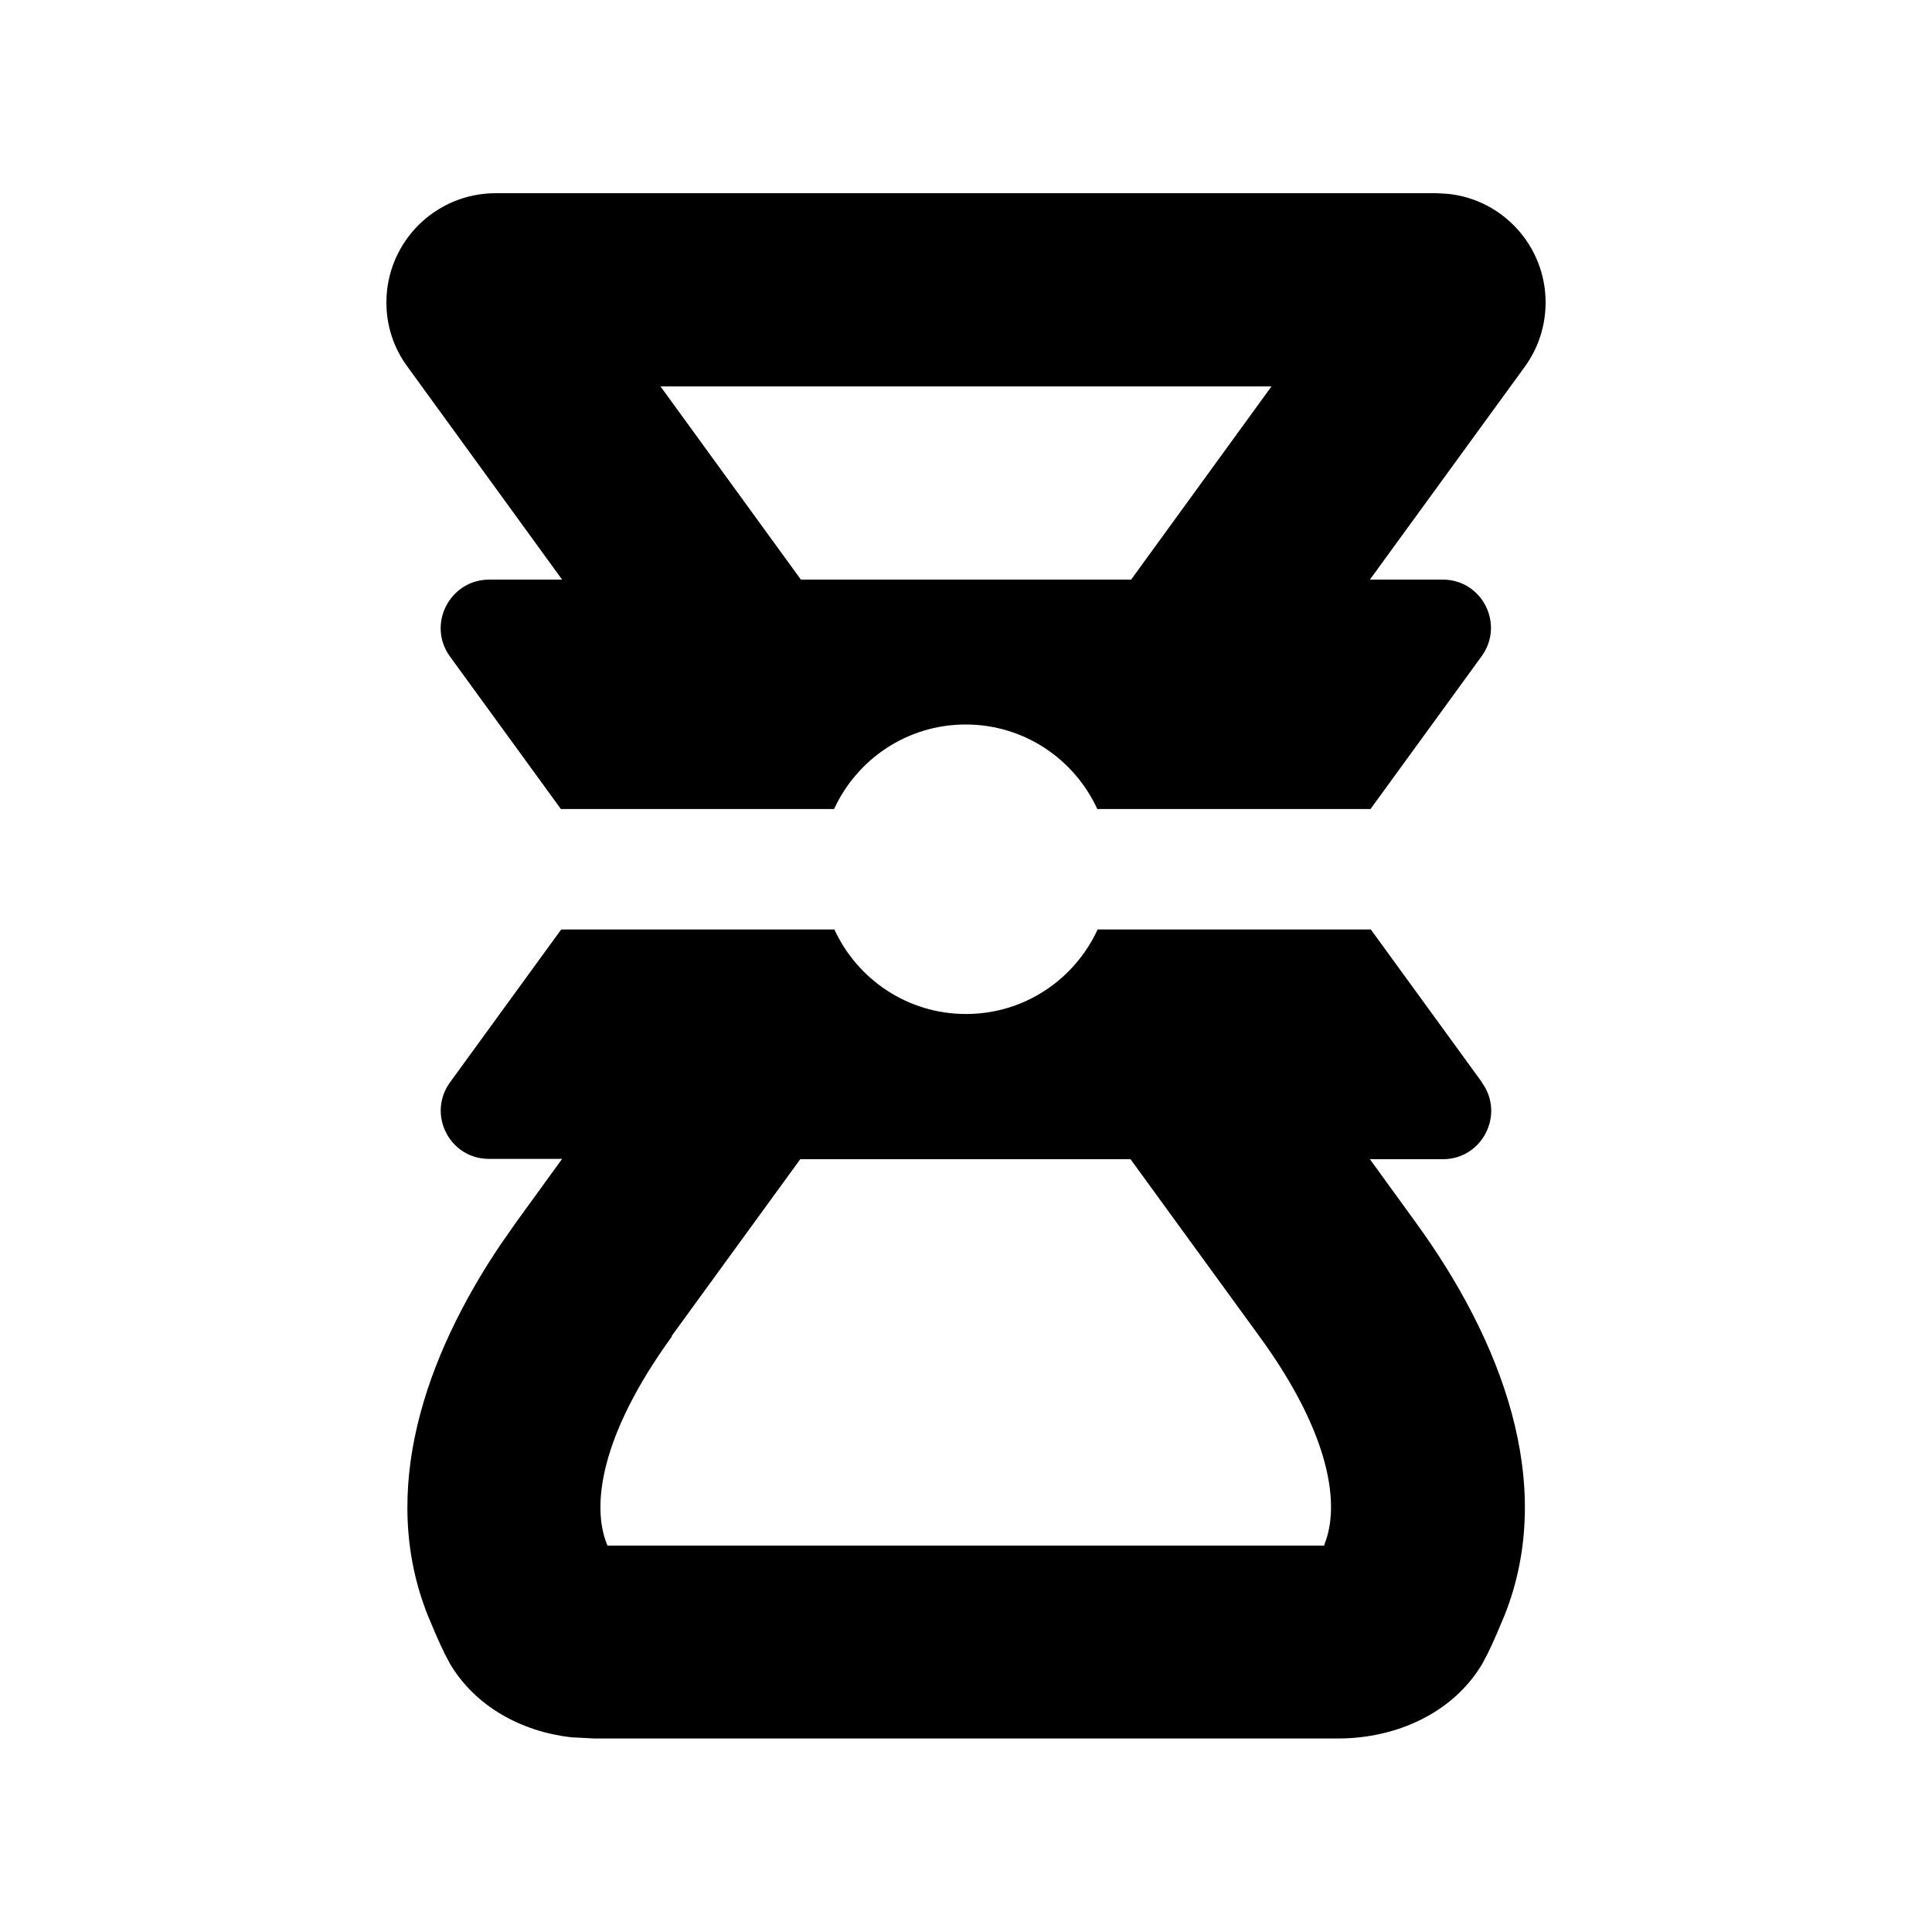<svg xmlns="http://www.w3.org/2000/svg" viewBox="0 0 640 640"><!--! Font Awesome Pro 7.1.0 by @fontawesome - https://fontawesome.com License - https://fontawesome.com/license (Commercial License) Copyright 2025 Fonticons, Inc. --><path fill="currentColor" d="M490.9 358.6C498.6 369.2 491 384 478 384L453.8 384L469.1 405.1C496.9 443.4 515.9 491.2 498.4 535.1L495.7 541.5C494.8 543.6 493.8 545.7 492.8 547.8L491 551.2C481.3 567.5 462.5 575.9 443.2 575.9L196.9 575.9L189.2 575.5C172.7 573.6 157.5 565.3 149.1 551.2L147.3 547.8C146.3 545.7 145.3 543.6 144.4 541.5L141.7 535.1C125.3 493.9 140.9 449.3 165.8 412.3L170.9 405L186.2 383.9L162 383.9C148.9 383.9 141.4 369.1 149.1 358.5L185.9 307.9L276.4 307.9C284 324.4 300.6 335.9 320 335.9C339.4 335.9 356 324.4 363.6 307.9L454.1 307.9L490.9 358.5zM222.6 442.7C198.7 475.6 196 498.9 201 511.4C201.1 511.6 201.2 511.8 201.2 512L438.6 512C438.7 511.8 438.8 511.6 438.8 511.4C443.8 498.9 441.2 475.6 417.2 442.7L374.5 384L265.1 384L222.4 442.7zM479.5 64.2C497.8 66 512 81.5 512 100.2C512 107.9 509.6 115.3 505.1 121.5L453.8 192L477.9 192C491 192 498.5 206.8 490.8 217.4L454 268L363.5 268C355.9 251.5 339.3 240 319.9 240C300.5 240 283.9 251.5 276.3 268L185.8 268L149 217.4C141.4 206.8 149 192 162.1 192L186.2 192L135 121.5C130.4 115.3 128 107.9 128 100.2C128 80.2 144.2 64 164.2 64L475.8 64L479.5 64.2zM265.3 192L374.7 192L421.2 128L218.8 128L265.3 192z"/></svg>